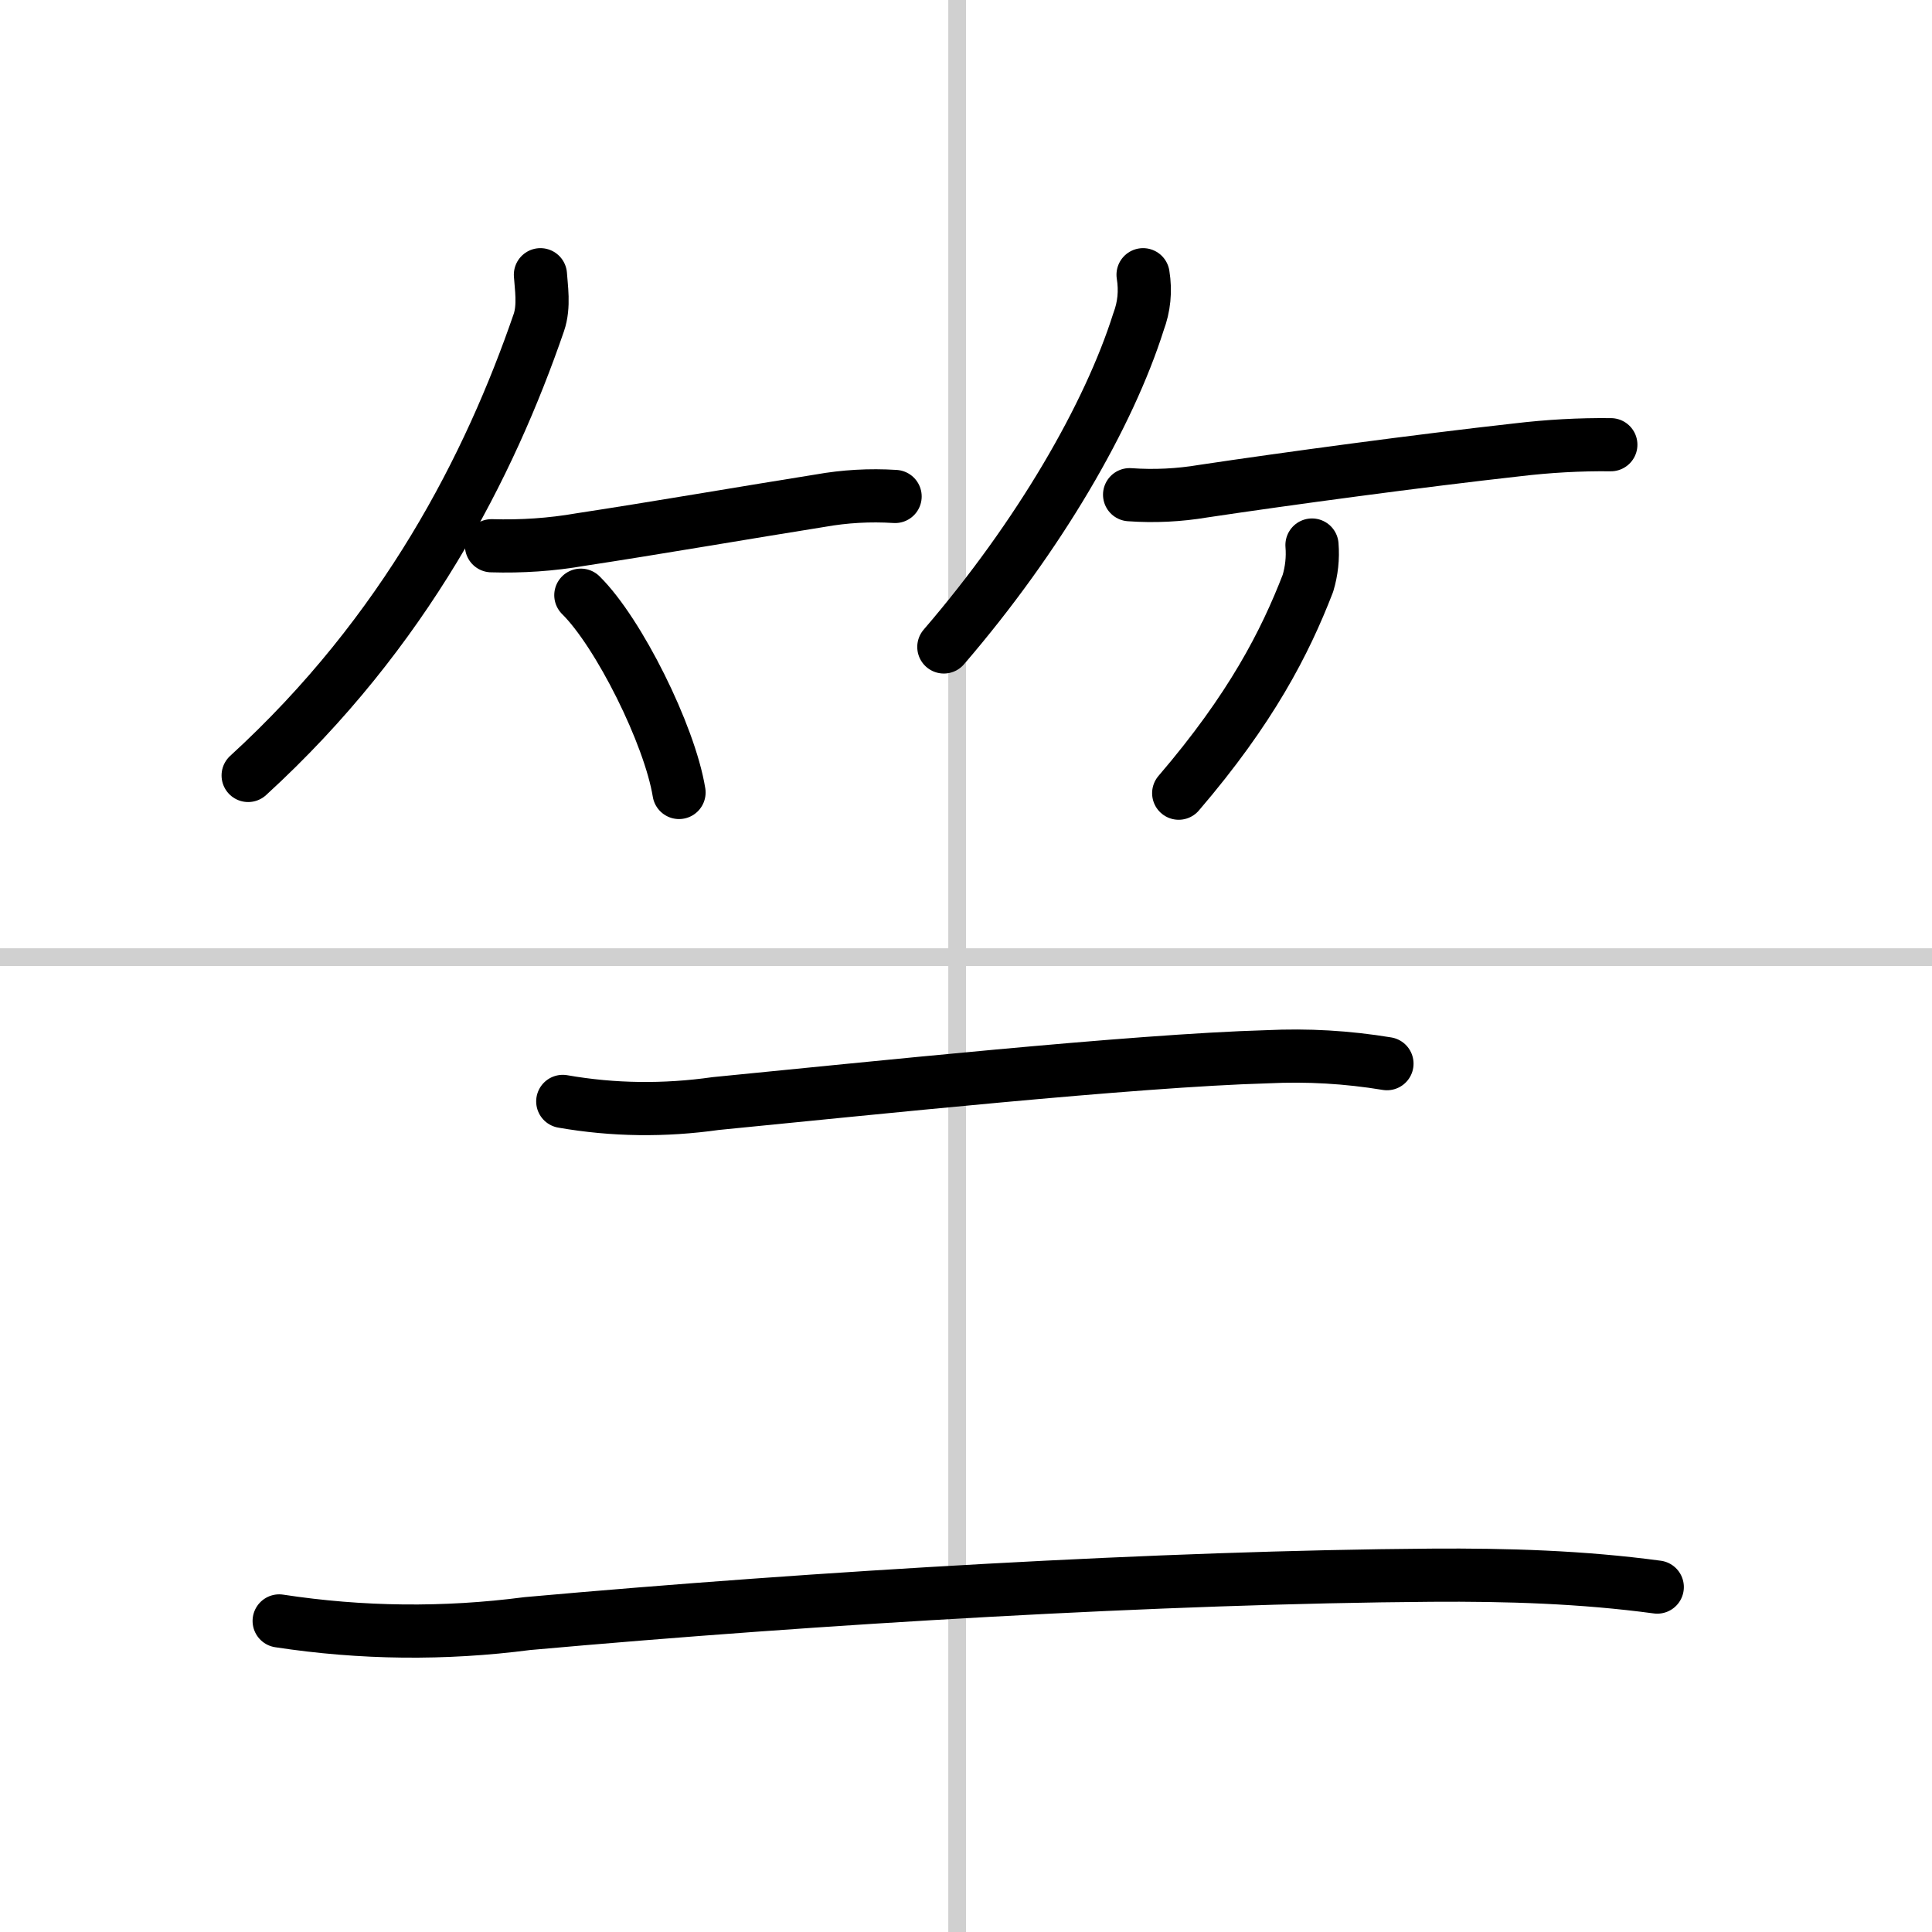 <svg width="400" height="400" viewBox="0 0 109 109" xmlns="http://www.w3.org/2000/svg"><rect x="0" y="0" width="109" height="109" fill="#808080" stroke="none"/><g fill="none" stroke="#000" stroke-linecap="round" stroke-linejoin="round" stroke-width="3"><rect width="100%" height="100%" fill="#fff" stroke="#fff"/><line x1="54" x2="54" y2="109" stroke="#d0d0d0" stroke-width="1"/><line x2="109" y1="54" y2="54" stroke="#d0d0d0" stroke-width="1"/><path d="m30.49 15.5c0.04 0.67 0.23 1.77-0.09 2.7-2.77 8.05-7.52 17.43-16.4 25.55"/><path d="m27.73 30.79c1.69 0.05 3.37-0.06 5.03-0.35 4.02-0.61 9.6-1.57 13.5-2.19 1.4-0.25 2.81-0.33 4.24-0.24"/><path d="m32.77 33.58c2.13 2.1 5.01 7.87 5.54 11.13"/><path d="m64.49 15.5c0.15 0.93 0.06 1.81-0.26 2.66-1.66 5.25-5.57 12.05-10.98 18.34"/><path d="m63.73 27.91c1.4 0.1 2.79 0.03 4.16-0.2 4.74-0.71 12.22-1.72 17.7-2.33 1.76-0.21 3.52-0.31 5.29-0.29"/><path d="m74.02 30.75c0.06 0.74-0.02 1.46-0.23 2.16-1.29 3.34-3.21 7.08-7.29 11.84"/><path d="m31.75 62.14c2.86 0.5 5.74 0.53 8.63 0.12 8.49-0.83 23.6-2.43 31.12-2.64 2.26-0.11 4.51 0.02 6.75 0.39"/><path d="m15.75 91.45c4.65 0.71 9.32 0.76 14 0.15 16.5-1.48 35.9-2.62 51-2.73 4.27-0.03 8.52 0.1 12.75 0.67"/></g></svg>

